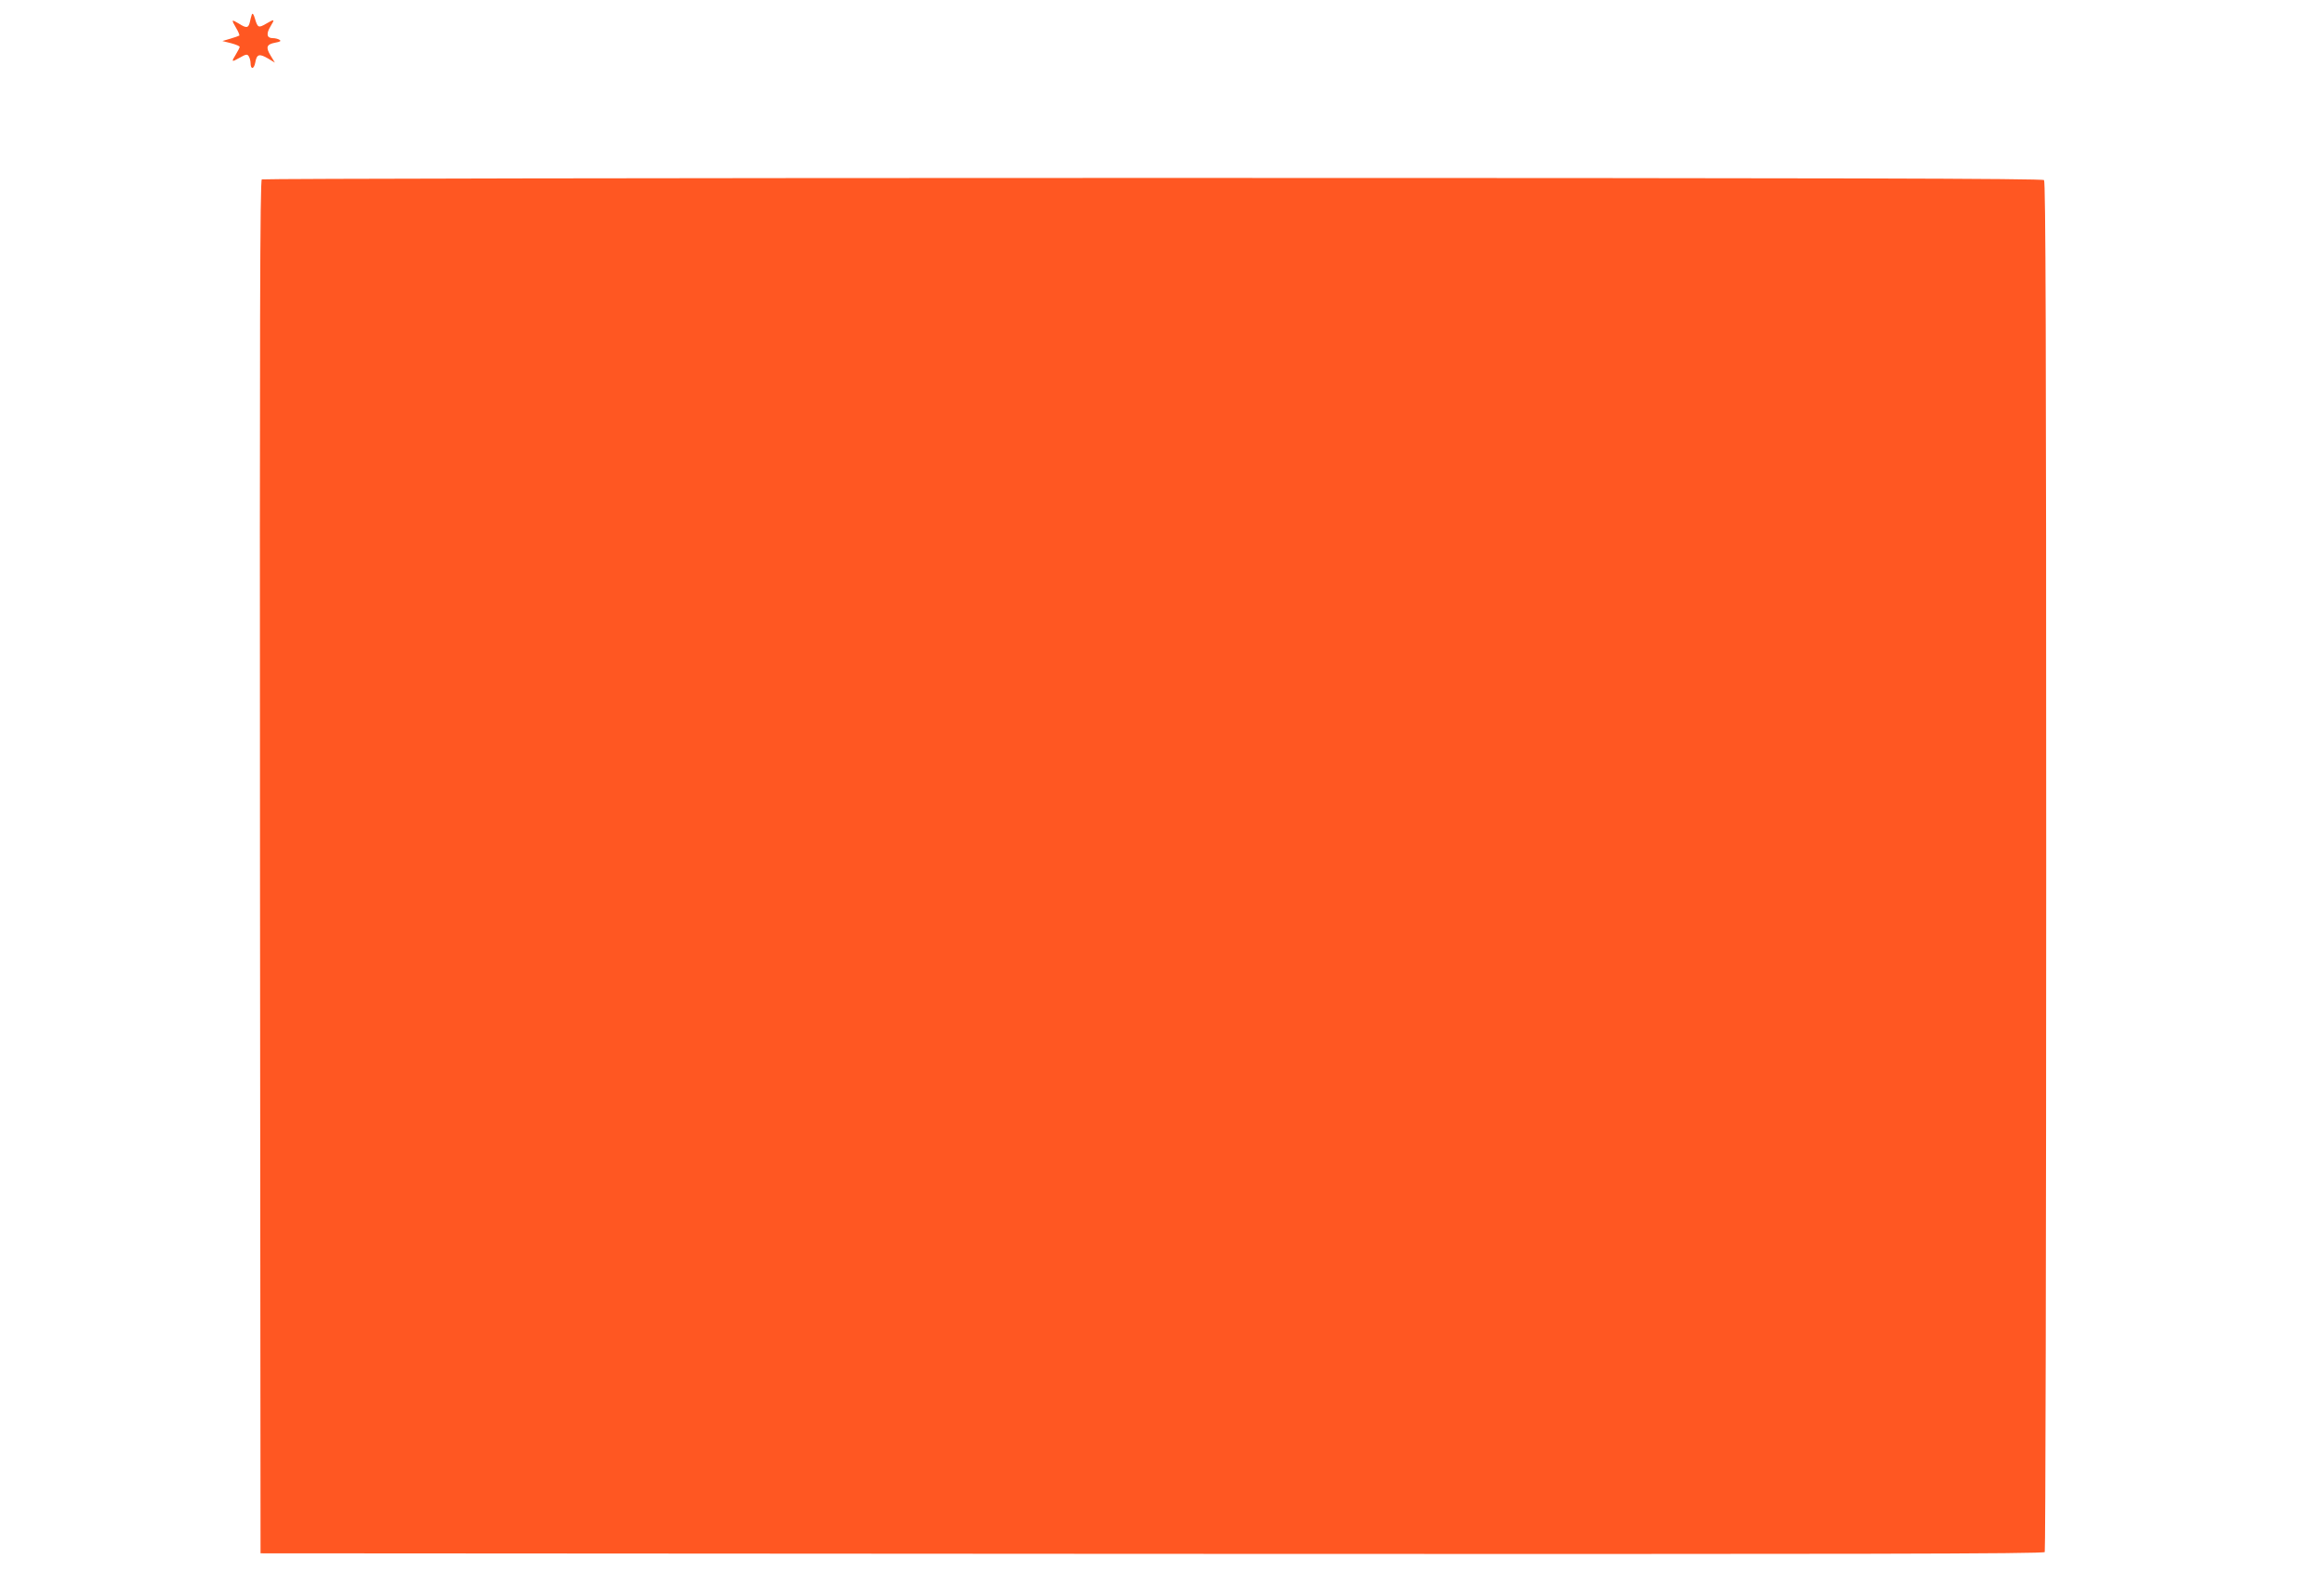 <?xml version="1.0" standalone="no"?>
<!DOCTYPE svg PUBLIC "-//W3C//DTD SVG 20010904//EN"
 "http://www.w3.org/TR/2001/REC-SVG-20010904/DTD/svg10.dtd">
<svg version="1.0" xmlns="http://www.w3.org/2000/svg"
 width="1280pt" height="866pt" viewBox="0 0 1280 866"
 preserveAspectRatio="xMidYMid meet">
<g transform="translate(0,866) scale(0.1,-0.1)"
fill="#ff5722" stroke="none">
<path d="M1387 8580 c-3 -8 -8 -27 -11 -42 -8 -33 -18 -35 -62 -7 -40 24 -41
22 -13 -26 12 -20 19 -38 17 -41 -3 -2 -25 -10 -49 -17 l-44 -13 48 -12 c26
-7 47 -16 47 -20 0 -4 -9 -22 -20 -40 -27 -44 -26 -46 20 -20 35 20 42 21 50
8 5 -8 10 -25 10 -37 0 -37 19 -36 26 3 8 46 22 50 70 22 l38 -23 -23 38 c-29
47 -23 63 25 72 28 5 34 9 23 16 -8 5 -24 9 -37 9 -33 0 -37 24 -12 65 25 41
23 42 -25 14 -41 -24 -46 -22 -61 29 -7 24 -13 32 -17 22z"/>
<path d="M1442 7672 c-10 -7 -12 -771 -10 -3788 l3 -3779 4909 -3 c3921 -2
4911 0 4918 10 4 7 8 1707 8 3778 0 2916 -3 3769 -12 3778 -9 9 -1113 12
-4907 12 -2693 0 -4902 -4 -4909 -8z"/>
</g>
</svg>
